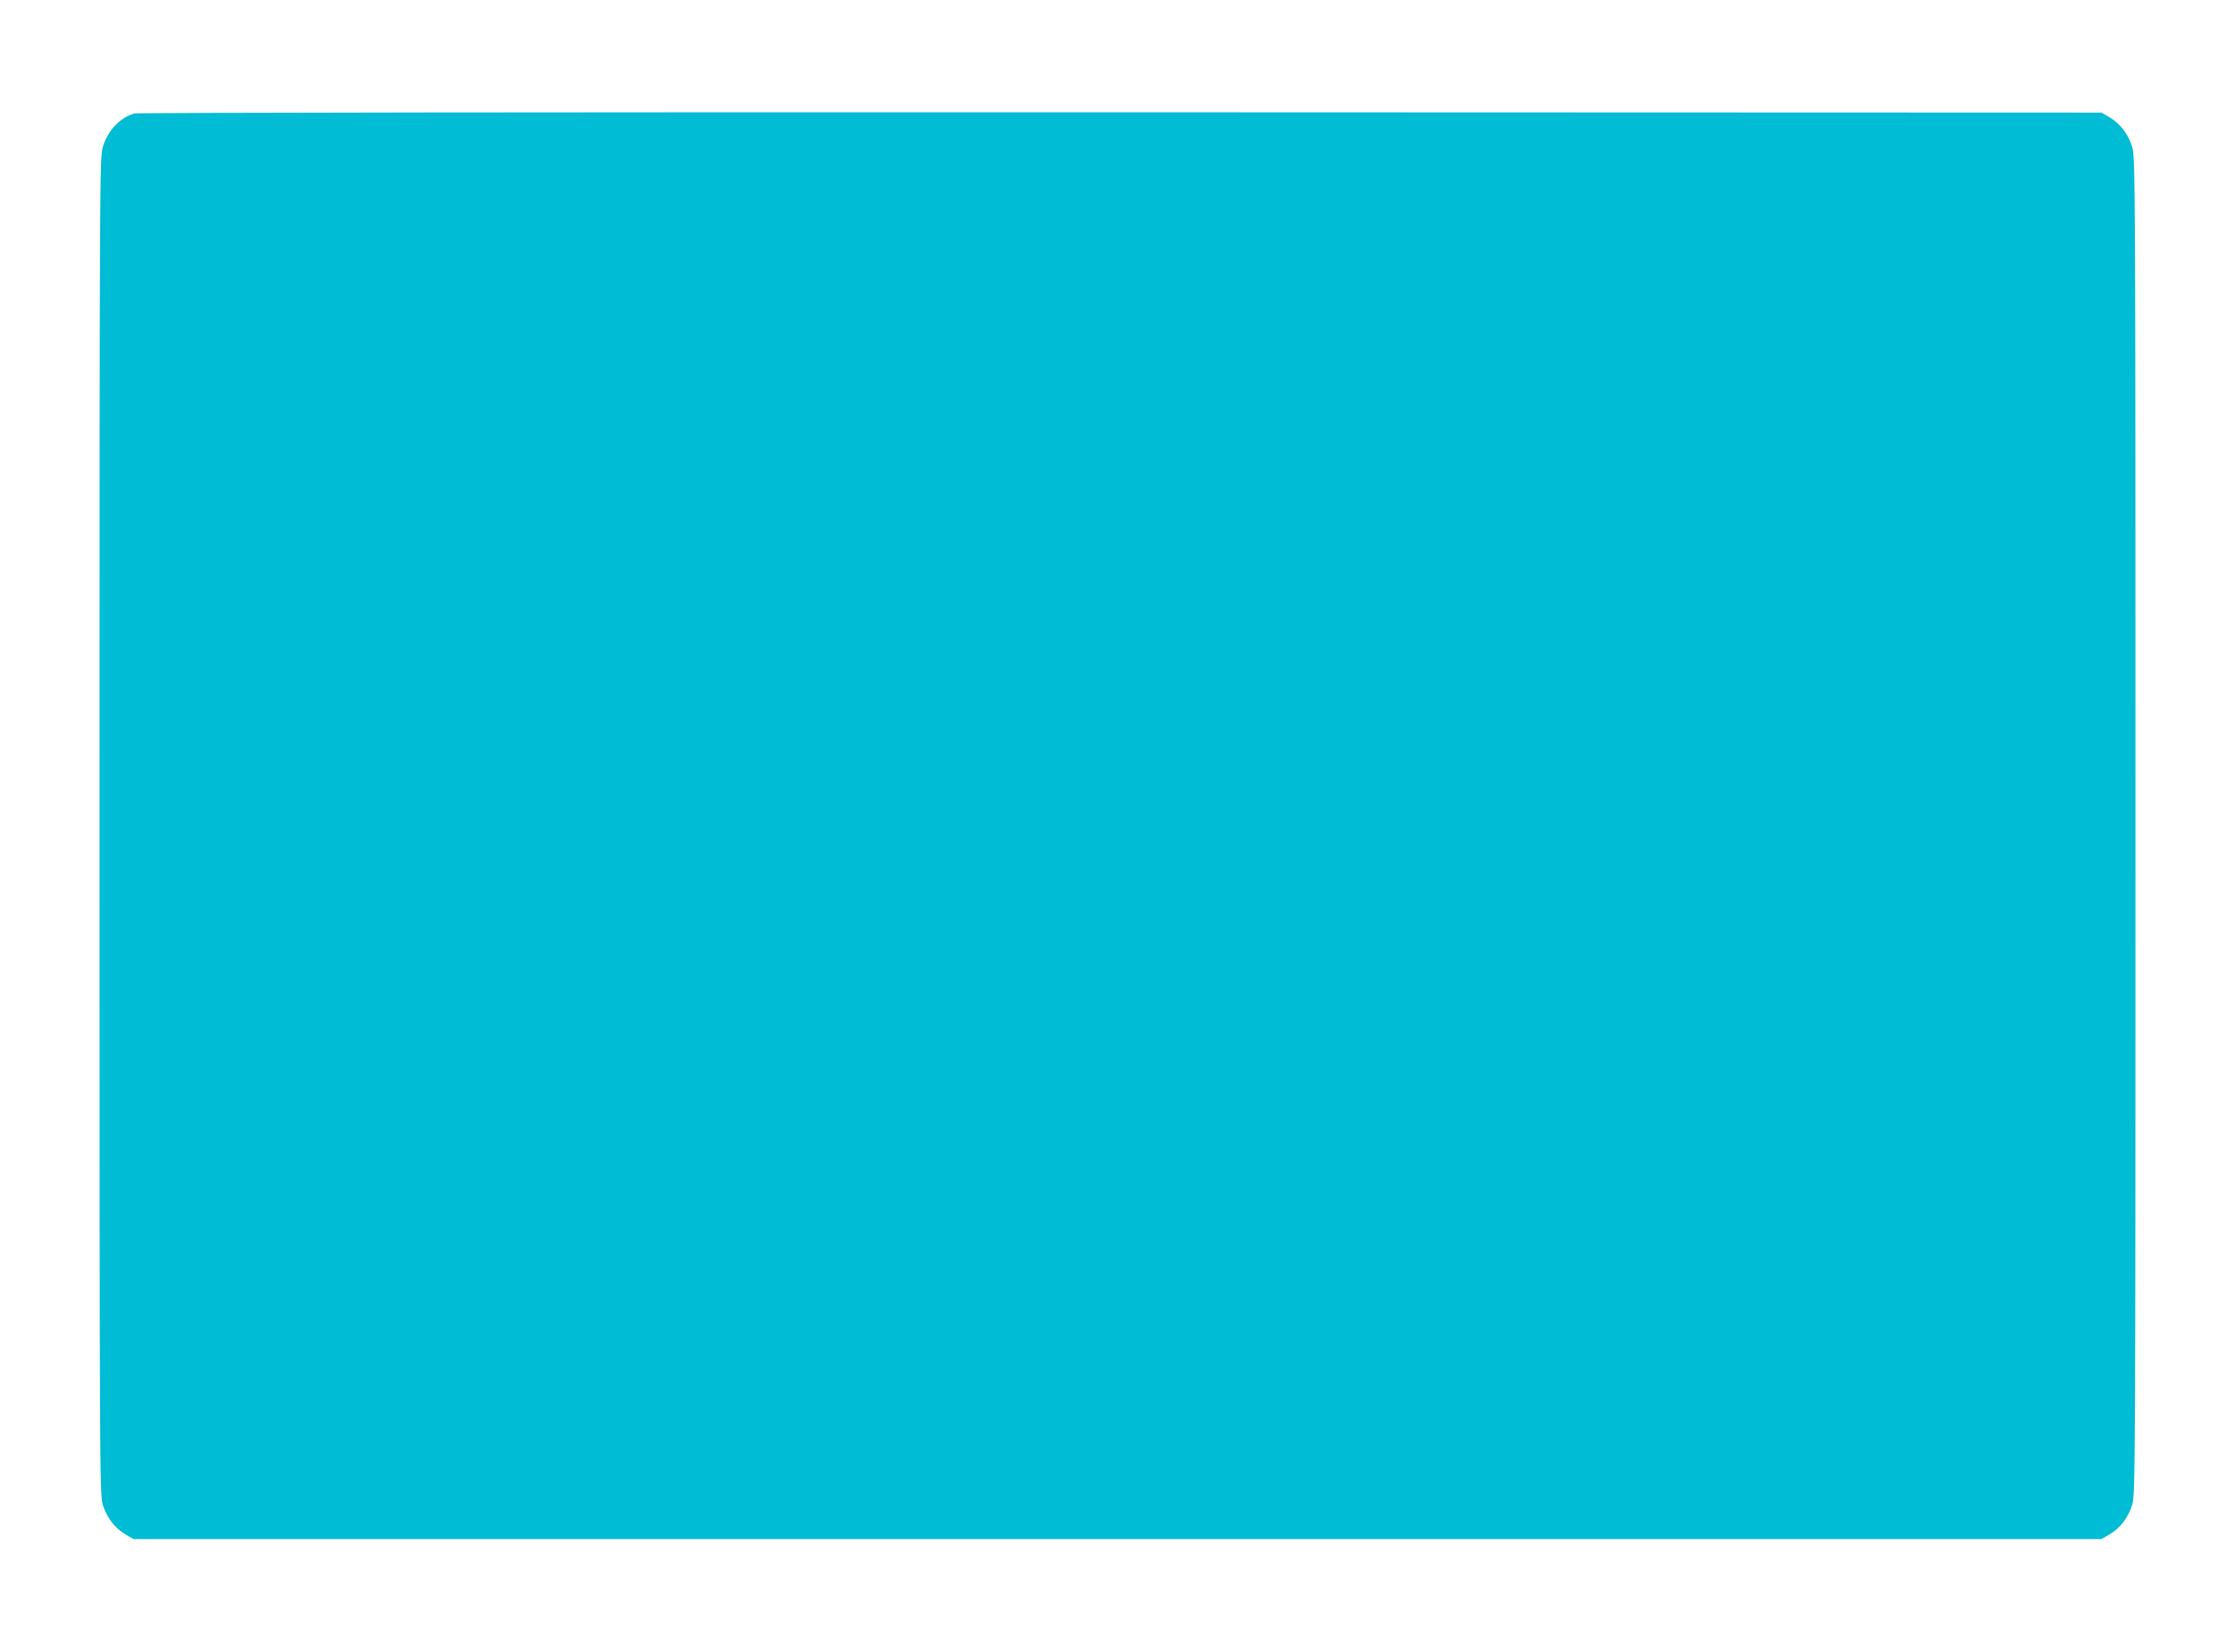 <?xml version="1.0" standalone="no"?>
<!DOCTYPE svg PUBLIC "-//W3C//DTD SVG 20010904//EN"
 "http://www.w3.org/TR/2001/REC-SVG-20010904/DTD/svg10.dtd">
<svg version="1.0" xmlns="http://www.w3.org/2000/svg"
 width="1280pt" height="946pt" viewBox="0 0 1280 946"
 preserveAspectRatio="xMidYMid meet">
<g transform="translate(0,946) scale(0.1,-0.1)"
fill="#00bcd4" stroke="none">
<path d="M768 8810 c-82 -25 -150 -97 -179 -191 -18 -59 -19 -169 -19 -3889 0
-3720 1 -3830 19 -3889 23 -74 68 -132 129 -169 l47 -27 5635 0 5635 0 47 27
c61 37 106 95 129 169 18 59 19 169 19 3889 0 3720 -1 3830 -19 3889 -23 74
-68 132 -129 169 l-47 27 -5620 2 c-3091 1 -5632 -2 -5647 -7z"/>
</g>
</svg>

